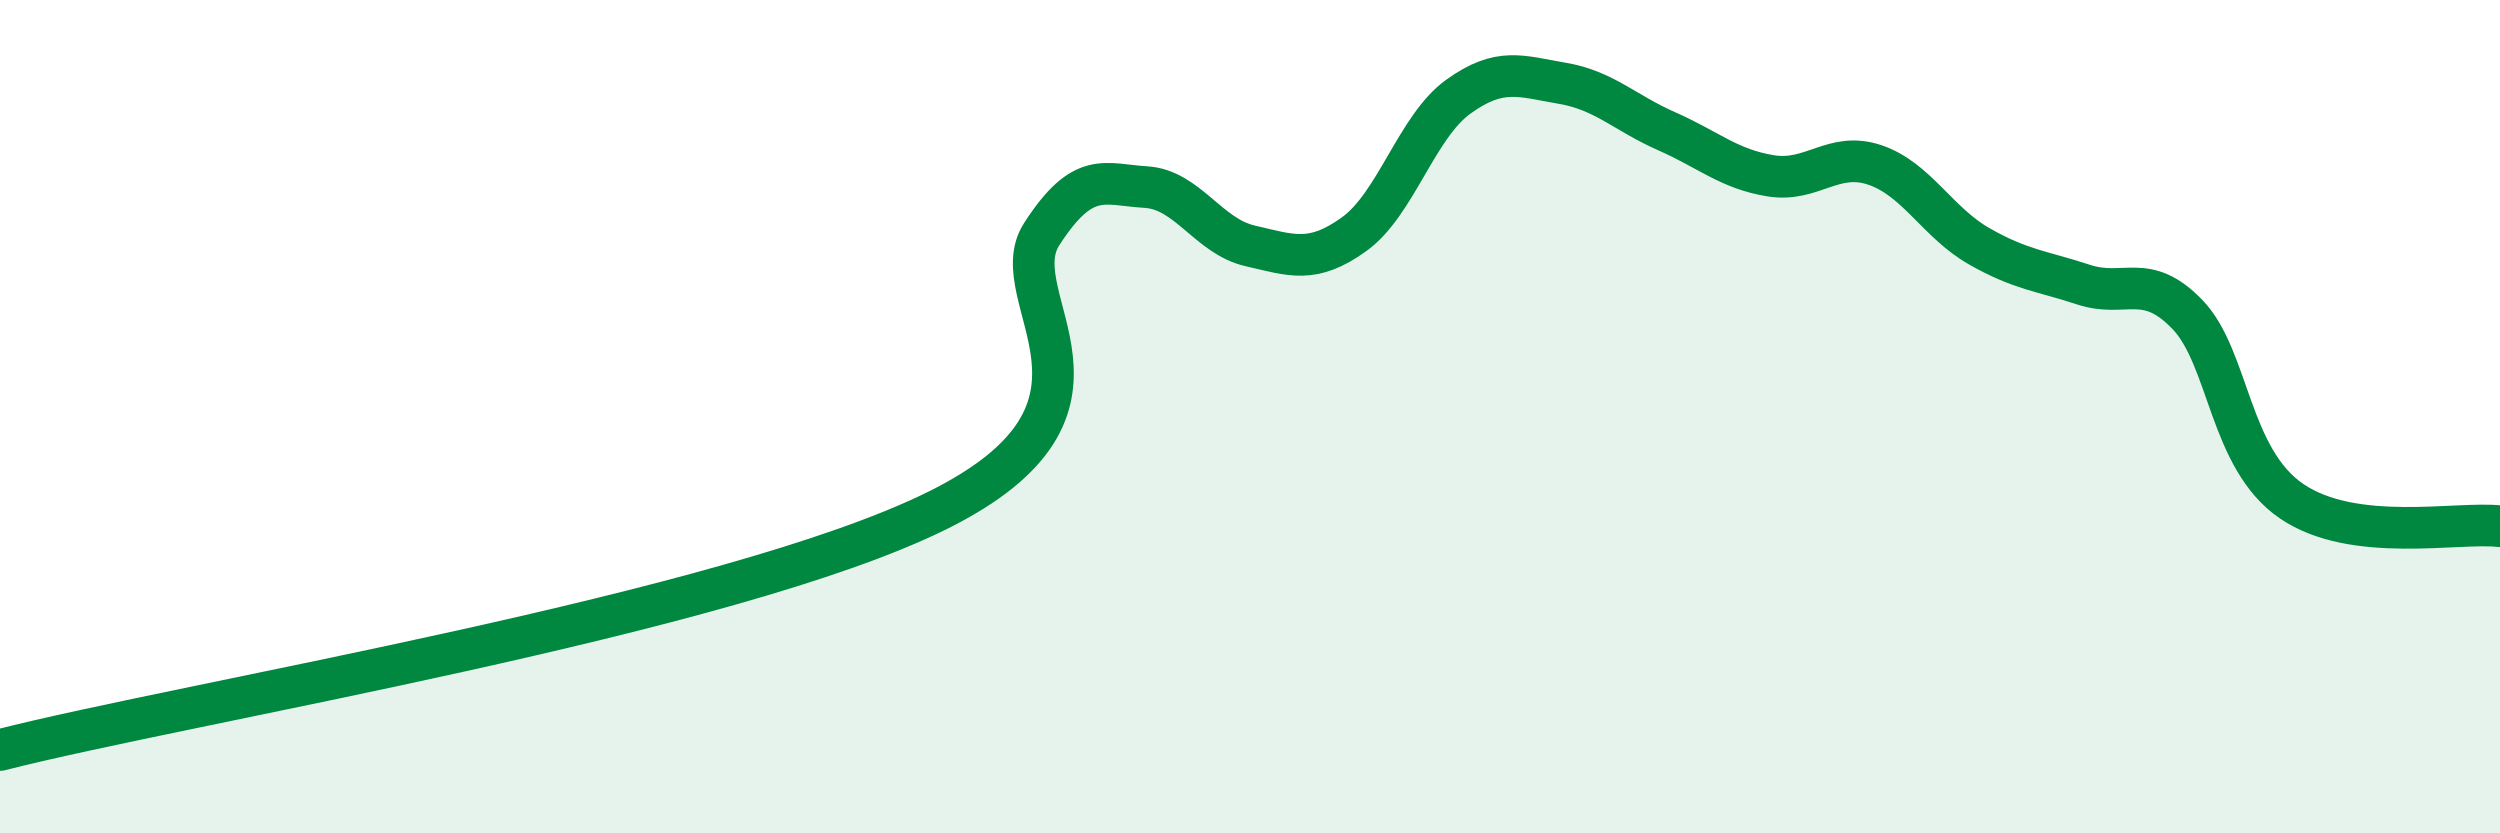 
    <svg width="60" height="20" viewBox="0 0 60 20" xmlns="http://www.w3.org/2000/svg">
      <path
        d="M 0,18 C 4.5,16.85 17.5,14.73 22.5,12.25 C 27.5,9.77 24,7.17 25,5.62 C 26,4.07 26.5,4.43 27.5,4.49 C 28.5,4.55 29,5.67 30,5.9 C 31,6.13 31.5,6.34 32.5,5.62 C 33.5,4.9 34,3.04 35,2.32 C 36,1.6 36.5,1.83 37.5,2 C 38.5,2.17 39,2.71 40,3.15 C 41,3.59 41.5,4.06 42.5,4.22 C 43.5,4.38 44,3.62 45,3.96 C 46,4.3 46.5,5.34 47.5,5.91 C 48.5,6.48 49,6.5 50,6.83 C 51,7.16 51.5,6.51 52.5,7.55 C 53.5,8.59 53.5,11.01 55,12.03 C 56.5,13.05 59,12.51 60,12.63L60 20L0 20Z"
        fill="#008740"
        opacity="0.1"
        stroke-linecap="round"
        stroke-linejoin="round"
      />
      <path
        d="M 0,18 C 4.5,16.85 17.5,14.73 22.5,12.25 C 27.5,9.77 24,7.17 25,5.62 C 26,4.07 26.5,4.43 27.5,4.49 C 28.5,4.55 29,5.67 30,5.9 C 31,6.13 31.5,6.34 32.5,5.62 C 33.5,4.9 34,3.04 35,2.32 C 36,1.6 36.5,1.83 37.5,2 C 38.5,2.17 39,2.71 40,3.15 C 41,3.59 41.5,4.06 42.5,4.22 C 43.5,4.38 44,3.62 45,3.96 C 46,4.3 46.5,5.34 47.5,5.91 C 48.5,6.48 49,6.5 50,6.83 C 51,7.16 51.5,6.51 52.5,7.55 C 53.5,8.59 53.5,11.01 55,12.03 C 56.5,13.05 59,12.51 60,12.63"
        stroke="#008740"
        stroke-width="1"
        fill="none"
        stroke-linecap="round"
        stroke-linejoin="round"
      />
    </svg>
  